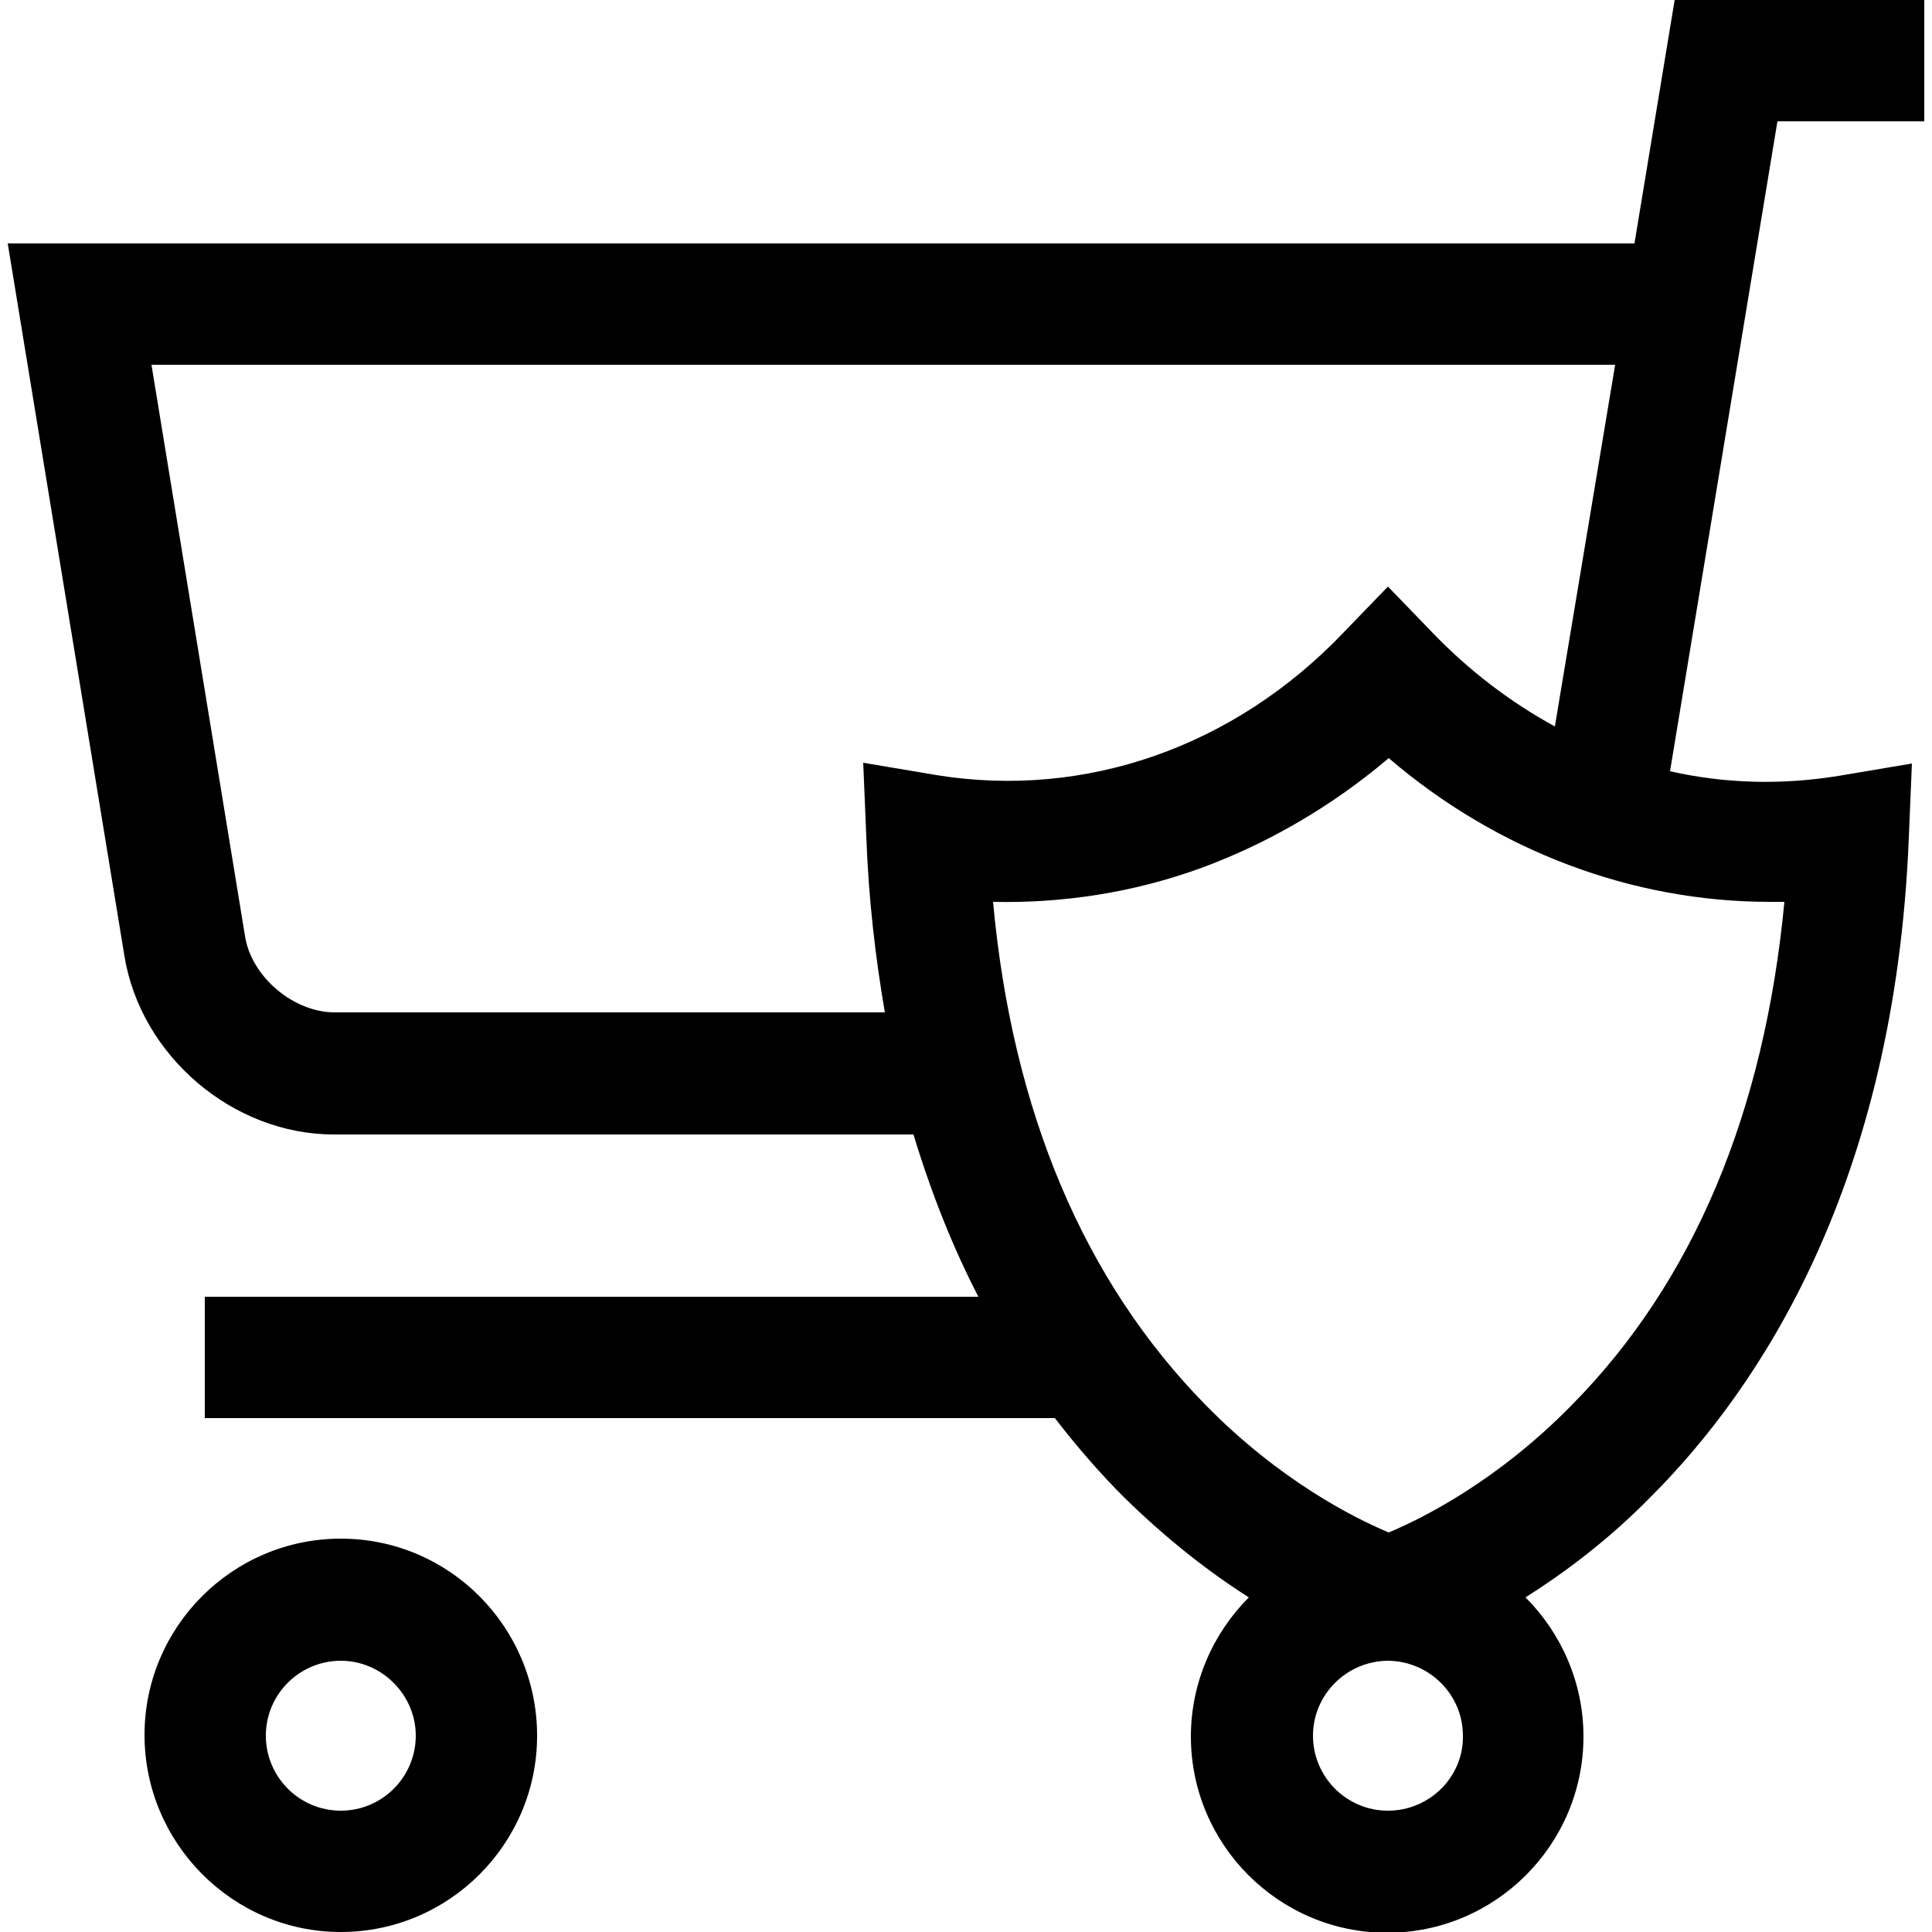 <?xml version="1.0" encoding="utf-8"?>
<!-- Generator: Adobe Illustrator 18.0.0, SVG Export Plug-In . SVG Version: 6.00 Build 0)  -->
<!DOCTYPE svg PUBLIC "-//W3C//DTD SVG 1.1//EN" "http://www.w3.org/Graphics/SVG/1.1/DTD/svg11.dtd">
<svg version="1.1" id="Layer_1" xmlns:x="http://ns.adobe.com/Extensibility/1.0/" xmlns:i="http://ns.adobe.com/AdobeIllustrator/10.0/" xmlns:graph="http://ns.adobe.com/Graphs/1.0/"
	 xmlns="http://www.w3.org/2000/svg" xmlns:xlink="http://www.w3.org/1999/xlink" xmlns:a="http://ns.adobe.com/AdobeSVGViewerExtensions/3.0/"
	 x="0px" y="0px" viewBox="0 0 250 250" enable-background="new 0 0 250 250" xml:space="preserve">
<g id="Forma_1">
	<g>
		<path d="M44.1,199.1c-14,0-25.4,11.4-25.4,25.4S30.1,250,44.1,250c14,0,25.4-11.4,25.4-25.4S58.2,199.1,44.1,199.1z M44.1,234.3
			c-5.4,0-9.7-4.4-9.7-9.7c0-5.4,4.4-9.7,9.7-9.7s9.7,4.4,9.7,9.7C53.8,229.9,49.5,234.3,44.1,234.3z M249,15.7V0h-32.3l-5.2,31.5H1
			l15.1,92.2c2.1,12.9,14,23.1,27.1,23.1h75c2.4,7.9,5.2,14.8,8.4,21H26.5v15.7h110c3,3.9,6,7.3,8.9,10.2c5.7,5.6,11.3,9.9,16.2,13
			c-4.6,4.6-7.5,11-7.5,18c0,14,11.4,25.4,25.4,25.4c14,0,25.4-11.4,25.4-25.4c0-7-2.9-13.4-7.5-18c4.9-3.1,10.6-7.3,16.2-13
			c14.2-14.2,31.6-40.5,33.4-85.3l0.4-9.6l-9.5,1.6c-7.4,1.2-14.7,1-21.8-0.6L230,15.7H249z M121.2,100.3l-9.5-1.6l0.4,9.6
			c0.3,8.2,1.2,15.7,2.4,22.7H43.3c-5.3,0-10.8-4.6-11.6-9.9L19.6,47.2h189.4L201.2,94c-5.7-3.1-11.1-7.2-15.9-12.2l-5.7-5.9
			l-5.7,5.9C159.7,96.7,140.4,103.4,121.2,100.3z M179.6,234.3c-5.4,0-9.7-4.4-9.7-9.7c0-5.3,4.3-9.6,9.6-9.7l0.1,0l0.1,0
			c5.3,0.1,9.6,4.4,9.6,9.7C189.4,229.9,185,234.3,179.6,234.3z M229,116.7c0.6,0,1.3,0,1.9,0c-2.6,27.3-11.8,49.2-27.5,65.1
			c-9.7,9.9-19.4,14.7-23.7,16.5c-4.3-1.8-14-6.6-23.7-16.5c-15.7-16-25-37.9-27.5-65.1c9,0.2,18.1-1.2,26.7-4.3
			c8.8-3.2,17.2-8.1,24.5-14.3C193.7,110.1,211.2,116.7,229,116.7z"/>
	</g>
</g>
<g id="Forma_1_2_" display="none">
	<g display="inline">
		<path d="M197.7,100.2c1.7,2.6,5.2,3.4,7.8,1.8l41.9-26.4c1.7-1.1,2.7-2.9,2.6-4.9c0-2-1.1-3.8-2.9-4.8l-91.6-52.1
			c-1.8-1-4-1-5.8,0.1l-58.8,37c0,0,0,0,0,0L61.5,69.5c0,0,0,0,0,0L2.6,106.6C1,107.6,0,109.5,0,111.5c0,2,1.1,3.8,2.9,4.8
			l91.6,52.1c0.9,0.5,1.8,0.7,2.8,0.7c1,0,2.1-0.3,3-0.9l41.9-26.4c2.6-1.7,3.4-5.2,1.8-7.8c-1.7-2.6-5.2-3.4-7.8-1.8l-39,24.6
			l-80.4-45.7l48-30.2l85.8,48.8v64.6c0,2.1,1.1,4,2.9,5c0.9,0.5,1.8,0.7,2.7,0.7c1,0,2.1-0.3,3-0.9l29.4-18.5
			c1.6-1,2.6-2.8,2.6-4.8v-67.9c0,0,0-0.1,0-0.1c0-0.2,0-0.4,0-0.6c0,0,0-0.1,0-0.1c0-0.2-0.1-0.5-0.1-0.7c0,0,0,0,0,0
			c-0.1-0.2-0.1-0.4-0.2-0.6c0-0.1,0-0.1-0.1-0.2c-0.1-0.1-0.1-0.3-0.2-0.4c0-0.1-0.1-0.1-0.1-0.2c0,0,0-0.1-0.1-0.1
			c-0.1-0.1-0.2-0.3-0.3-0.4c0,0,0,0,0-0.1c-0.1-0.2-0.3-0.4-0.5-0.5c0,0-0.1-0.1-0.1-0.1c-0.1-0.1-0.3-0.3-0.4-0.4
			c0,0-0.1-0.1-0.1-0.1c-0.2-0.1-0.4-0.3-0.6-0.4l-83.3-47.4l48-30.2L233.3,71l-33.9,21.3C196.8,94,196,97.5,197.7,100.2z
			 M174.5,108.1l-7,4.4c-2.6,1.7-3.4,5.2-1.8,7.8c1.1,1.7,2.9,2.6,4.8,2.6c1,0,2.1-0.3,3-0.9l6.4-4v54.5L161.7,184v-57.6
			c0-2-1.1-3.9-2.9-4.9L75.5,74l18.6-11.7L174.5,108.1z M241.3,88.6L199.5,115c-2.6,1.7-3.4,5.2-1.8,7.8c1.1,1.7,2.9,2.6,4.8,2.6
			c1,0,2.1-0.3,3-0.9l41.9-26.4c2.6-1.7,3.4-5.2,1.8-7.8C247.5,87.7,244,86.9,241.3,88.6z M136.1,154.9l-39,24.6L8.5,129.1
			c-2.7-1.5-6.2-0.6-7.7,2.1c-1.5,2.7-0.6,6.2,2.1,7.7L94.5,191c0.9,0.5,1.8,0.7,2.8,0.7c1,0,2.1-0.3,3-0.9l41.9-26.4
			c2.6-1.7,3.4-5.2,1.8-7.8C142.2,154,138.7,153.2,136.1,154.9z M241.3,111.2l-41.9,26.4c-2.6,1.7-3.4,5.2-1.8,7.8
			c1.1,1.7,2.9,2.6,4.8,2.6c1,0,2.1-0.3,3-0.9l41.9-26.4c2.6-1.7,3.4-5.2,1.8-7.8C247.5,110.4,244,109.6,241.3,111.2z M136.1,177.5
			l-39,24.6L8.5,151.7c-2.7-1.5-6.2-0.6-7.7,2.1c-1.5,2.7-0.6,6.2,2.1,7.7l91.6,52.1c0.9,0.5,1.8,0.7,2.8,0.7c1,0,2.1-0.3,3-0.9
			l41.9-26.4c2.6-1.7,3.4-5.2,1.8-7.8C142.2,176.6,138.7,175.9,136.1,177.5z M241.3,133.9l-41.9,26.4c-2.6,1.7-3.4,5.2-1.8,7.8
			c1.1,1.7,2.9,2.6,4.8,2.6c1,0,2.1-0.3,3-0.9l41.9-26.4c2.6-1.7,3.4-5.2,1.8-7.8C247.5,133,244,132.2,241.3,133.9z M136.1,200.2
			l-39,24.6L8.5,174.3c-2.7-1.5-6.2-0.6-7.7,2.1c-1.5,2.7-0.6,6.2,2.1,7.7l91.6,52.1c0.9,0.5,1.8,0.7,2.8,0.7c1,0,2.1-0.3,3-0.9
			l41.9-26.4c2.6-1.7,3.4-5.2,1.8-7.8C142.2,199.3,138.7,198.5,136.1,200.2z"/>
	</g>
</g>
<g display="none">
	<path display="inline" d="M230.8,66.1c-0.1-6.8-0.3-13.1-0.3-19.3c0-4.8-3.9-8.8-8.8-8.8c-37.4,0-65.9-10.8-89.7-33.8
		c-3.4-3.3-8.8-3.3-12.2,0C96.2,27.3,67.7,38,30.3,38c-4.8,0-8.8,3.9-8.8,8.8c0,6.2-0.1,12.5-0.2,19.3
		c-1.2,62.8-2.8,148.8,101.9,185.1c0.9,0.3,1.9,0.5,2.9,0.5c1,0,1.9-0.2,2.9-0.5C233.6,214.9,232,128.9,230.8,66.1L230.8,66.1z
		 M126,233.7C36.2,201,37.5,129.6,38.8,66.4c0.1-3.8,0.1-7.5,0.2-11.1c35-1.5,63.1-12.1,87.1-33c24,20.9,52,31.5,87.1,33
		c0.1,3.6,0.1,7.3,0.2,11.1C214.5,129.6,215.8,201,126,233.7L126,233.7z M126,233.7"/>
	<path display="inline" d="M156.1,96.3l-42.2,42.2l-18-18c-3.4-3.4-9-3.4-12.4,0c-3.4,3.4-3.4,9,0,12.4l24.2,24.2
		c1.7,1.7,3.9,2.6,6.2,2.6c2.2,0,4.5-0.9,6.2-2.6l48.4-48.4c3.4-3.4,3.4-9,0-12.4C165.1,92.9,159.6,92.9,156.1,96.3L156.1,96.3z
		 M156.1,96.3"/>
</g>
<g display="none">
	<path display="inline" d="M125,0.7C63.4,0.7,13.4,50.8,13.4,112.3c0,29.1,11.2,56.6,31.4,77.6c20,20.7,46.7,32.7,75.3,33.9v26.9
		l31.7-31.7l-31.7-31.7V214c-54.4-2.6-96.8-47.1-96.8-101.7C23.3,56.2,68.9,10.6,125,10.6s101.7,45.6,101.7,101.7v1h9.9v-1
		C236.6,50.8,186.6,0.7,125,0.7z M137.7,219l-7.8,7.8v-15.6L137.7,219z"/>
	<path display="inline" d="M64.7,52.1v120.5h120.5V52.1H64.7z M114.1,75.8V62h21.7v13.9H114.1z M145.7,85.7V62h29.6v100.8H74.6V62
		h29.6v23.7H145.7z"/>
	<polygon display="inline" points="143.1,137.4 149,142.6 152.7,138.5 152.7,155.8 160.6,155.8 160.6,138.5 164.2,142.6 
		170.2,137.4 156.6,122.2 	"/>
	<polygon display="inline" points="110.2,137.4 116.1,142.6 119.8,138.5 119.8,155.8 127.7,155.8 127.7,138.5 131.4,142.6 
		137.2,137.4 123.7,122.2 	"/>
</g>
</svg>
